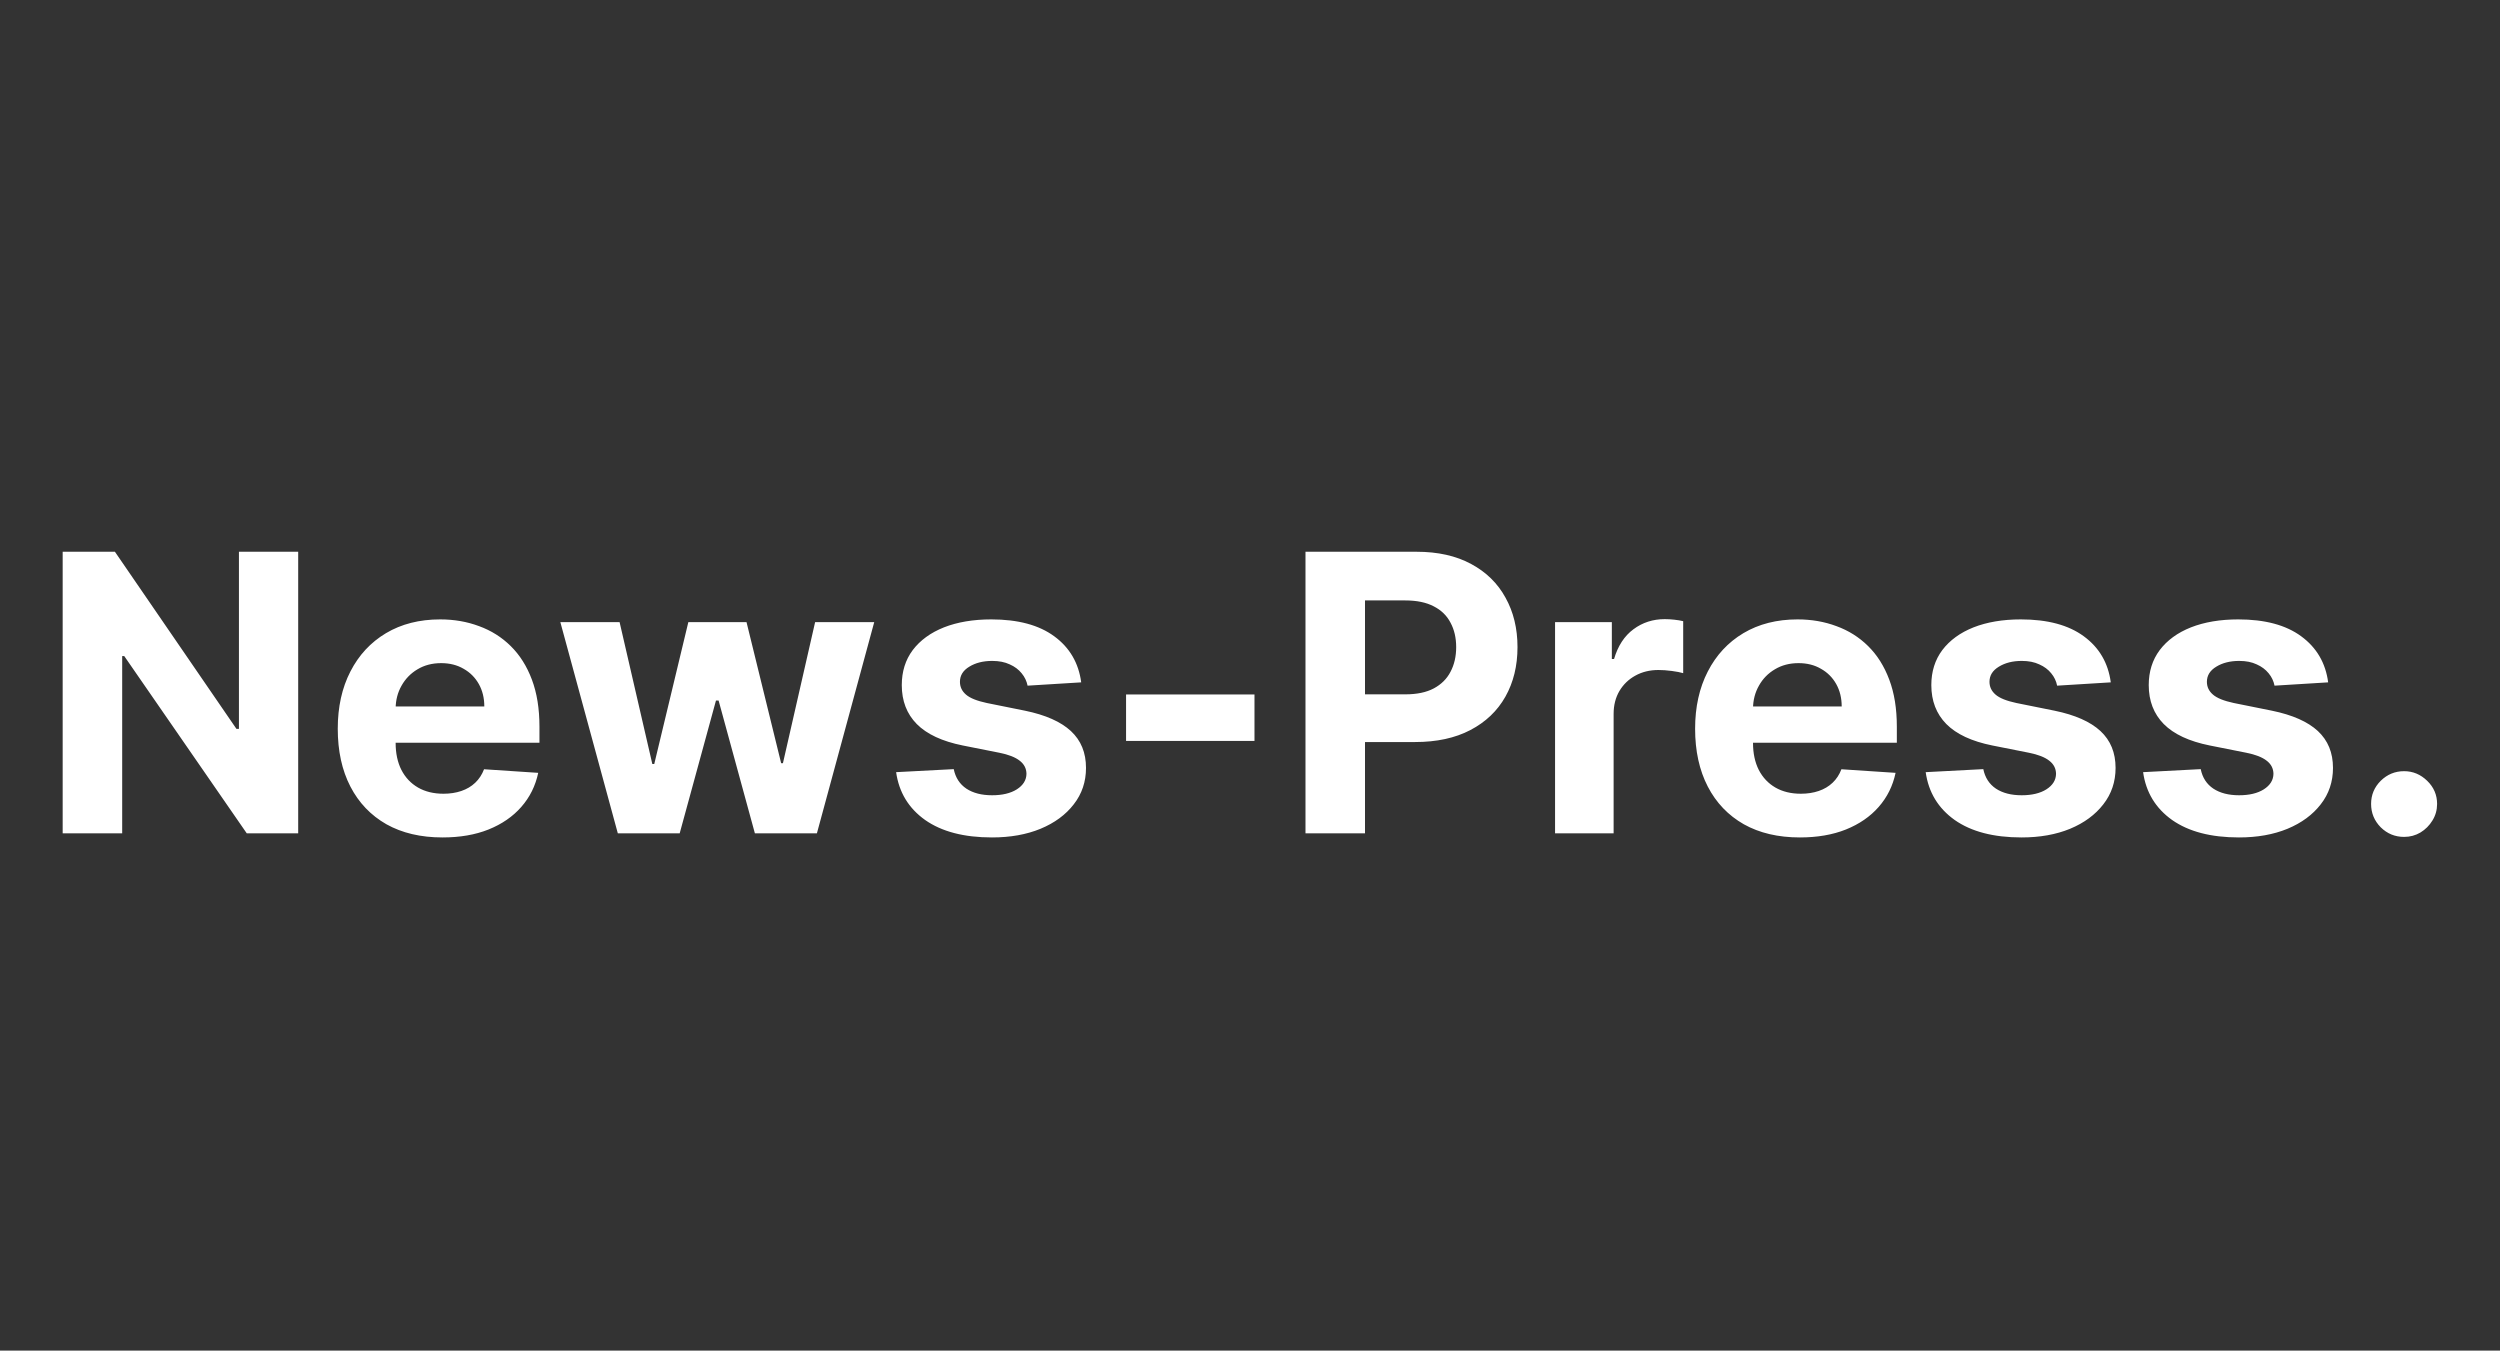 <svg xmlns="http://www.w3.org/2000/svg" width="87" height="47" viewBox="0 0 87 47" fill="none"><rect x="0" y="0" width="87" height="47" fill="#333333" stroke="none"/><path d="M10.377 19.201V29H8.587L4.324 22.832H4.252V29H2.181V19.201H3.999L8.228 25.364H8.315V19.201H10.377ZM15.399 29.143C14.643 29.143 13.993 28.99 13.447 28.684C12.905 28.375 12.487 27.938 12.194 27.373C11.9 26.805 11.754 26.134 11.754 25.359C11.754 24.603 11.9 23.939 12.194 23.368C12.487 22.797 12.9 22.352 13.433 22.034C13.969 21.715 14.597 21.555 15.318 21.555C15.803 21.555 16.254 21.633 16.672 21.79C17.093 21.943 17.46 22.174 17.773 22.483C18.088 22.793 18.334 23.182 18.51 23.651C18.685 24.116 18.773 24.662 18.773 25.287V25.847H12.567V24.584H16.854C16.854 24.29 16.79 24.03 16.663 23.804C16.535 23.577 16.358 23.4 16.132 23.273C15.908 23.142 15.648 23.077 15.352 23.077C15.042 23.077 14.768 23.148 14.529 23.292C14.293 23.432 14.108 23.622 13.974 23.861C13.84 24.097 13.771 24.36 13.768 24.651V25.852C13.768 26.215 13.835 26.529 13.969 26.794C14.106 27.059 14.299 27.263 14.548 27.407C14.797 27.55 15.092 27.622 15.433 27.622C15.659 27.622 15.867 27.59 16.055 27.526C16.243 27.462 16.404 27.367 16.538 27.239C16.672 27.112 16.774 26.955 16.845 26.77L18.73 26.895C18.634 27.348 18.438 27.743 18.141 28.081C17.848 28.416 17.468 28.678 17.002 28.866C16.54 29.051 16.006 29.143 15.399 29.143ZM21.5 29L19.5 21.651H21.562L22.701 26.588H22.768L23.954 21.651H25.979L27.184 26.56H27.246L28.366 21.651H30.423L28.428 29H26.27L25.007 24.378H24.916L23.653 29H21.5ZM37.626 23.746L35.76 23.861C35.728 23.702 35.659 23.558 35.554 23.431C35.449 23.3 35.31 23.196 35.138 23.12C34.968 23.04 34.766 23 34.53 23C34.214 23 33.948 23.067 33.731 23.201C33.514 23.332 33.406 23.507 33.406 23.727C33.406 23.903 33.476 24.051 33.616 24.172C33.756 24.294 33.997 24.391 34.339 24.464L35.669 24.732C36.383 24.879 36.916 25.115 37.267 25.44C37.618 25.766 37.793 26.193 37.793 26.723C37.793 27.204 37.651 27.627 37.367 27.99C37.087 28.354 36.701 28.638 36.209 28.842C35.721 29.043 35.158 29.143 34.52 29.143C33.547 29.143 32.772 28.941 32.195 28.536C31.621 28.128 31.284 27.573 31.185 26.871L33.19 26.766C33.251 27.062 33.398 27.289 33.63 27.445C33.863 27.598 34.161 27.675 34.525 27.675C34.882 27.675 35.169 27.606 35.386 27.469C35.606 27.328 35.718 27.148 35.721 26.928C35.718 26.743 35.64 26.592 35.487 26.474C35.334 26.352 35.098 26.26 34.779 26.196L33.506 25.943C32.788 25.799 32.254 25.55 31.903 25.196C31.555 24.842 31.382 24.391 31.382 23.842C31.382 23.37 31.509 22.963 31.764 22.622C32.023 22.281 32.385 22.017 32.85 21.832C33.319 21.648 33.868 21.555 34.496 21.555C35.425 21.555 36.155 21.751 36.688 22.143C37.224 22.536 37.536 23.07 37.626 23.746ZM43.656 24.168V25.785H39.187V24.168H43.656ZM45.431 29V19.201H49.297C50.04 19.201 50.673 19.343 51.196 19.627C51.719 19.907 52.118 20.298 52.392 20.799C52.67 21.297 52.809 21.871 52.809 22.521C52.809 23.172 52.668 23.746 52.388 24.244C52.107 24.742 51.7 25.129 51.167 25.407C50.638 25.684 49.997 25.823 49.244 25.823H46.78V24.163H48.909C49.308 24.163 49.636 24.094 49.895 23.957C50.156 23.817 50.351 23.624 50.478 23.378C50.609 23.129 50.675 22.844 50.675 22.521C50.675 22.196 50.609 21.912 50.478 21.67C50.351 21.424 50.156 21.234 49.895 21.101C49.633 20.963 49.301 20.895 48.9 20.895H47.502V29H45.431ZM54.116 29V21.651H56.092V22.933H56.169C56.303 22.477 56.528 22.132 56.843 21.899C57.159 21.663 57.523 21.546 57.934 21.546C58.036 21.546 58.146 21.552 58.264 21.565C58.382 21.577 58.486 21.595 58.575 21.617V23.426C58.48 23.397 58.347 23.372 58.178 23.349C58.009 23.327 57.855 23.316 57.714 23.316C57.414 23.316 57.146 23.381 56.91 23.512C56.677 23.64 56.492 23.818 56.355 24.048C56.221 24.277 56.154 24.542 56.154 24.842V29H54.116ZM62.636 29.143C61.88 29.143 61.23 28.99 60.684 28.684C60.142 28.375 59.724 27.938 59.431 27.373C59.137 26.805 58.99 26.134 58.99 25.359C58.99 24.603 59.137 23.939 59.431 23.368C59.724 22.797 60.137 22.352 60.67 22.034C61.206 21.715 61.834 21.555 62.555 21.555C63.04 21.555 63.491 21.633 63.909 21.79C64.33 21.943 64.697 22.174 65.01 22.483C65.325 22.793 65.571 23.182 65.746 23.651C65.922 24.116 66.01 24.662 66.01 25.287V25.847H59.804V24.584H64.091C64.091 24.29 64.027 24.03 63.9 23.804C63.772 23.577 63.595 23.4 63.368 23.273C63.145 23.142 62.885 23.077 62.589 23.077C62.279 23.077 62.005 23.148 61.766 23.292C61.529 23.432 61.344 23.622 61.211 23.861C61.077 24.097 61.008 24.36 61.005 24.651V25.852C61.005 26.215 61.072 26.529 61.206 26.794C61.343 27.059 61.536 27.263 61.785 27.407C62.033 27.55 62.328 27.622 62.67 27.622C62.896 27.622 63.104 27.59 63.292 27.526C63.48 27.462 63.641 27.367 63.775 27.239C63.909 27.112 64.011 26.955 64.081 26.77L65.966 26.895C65.871 27.348 65.675 27.743 65.378 28.081C65.085 28.416 64.705 28.678 64.239 28.866C63.777 29.051 63.242 29.143 62.636 29.143ZM73.455 23.746L71.588 23.861C71.557 23.702 71.488 23.558 71.383 23.431C71.278 23.3 71.139 23.196 70.966 23.12C70.797 23.04 70.595 23 70.359 23C70.043 23 69.777 23.067 69.56 23.201C69.343 23.332 69.234 23.507 69.234 23.727C69.234 23.903 69.305 24.051 69.445 24.172C69.585 24.294 69.826 24.391 70.168 24.464L71.498 24.732C72.212 24.879 72.745 25.115 73.096 25.44C73.447 25.766 73.622 26.193 73.622 26.723C73.622 27.204 73.48 27.627 73.196 27.99C72.915 28.354 72.529 28.638 72.038 28.842C71.55 29.043 70.987 29.143 70.349 29.143C69.376 29.143 68.601 28.941 68.024 28.536C67.45 28.128 67.113 27.573 67.014 26.871L69.019 26.766C69.08 27.062 69.227 27.289 69.459 27.445C69.692 27.598 69.99 27.675 70.354 27.675C70.711 27.675 70.998 27.606 71.215 27.469C71.435 27.328 71.547 27.148 71.55 26.928C71.547 26.743 71.469 26.592 71.316 26.474C71.163 26.352 70.927 26.26 70.608 26.196L69.335 25.943C68.617 25.799 68.083 25.55 67.732 25.196C67.384 24.842 67.21 24.391 67.21 23.842C67.21 23.37 67.338 22.963 67.593 22.622C67.852 22.281 68.214 22.017 68.679 21.832C69.148 21.648 69.697 21.555 70.325 21.555C71.254 21.555 71.984 21.751 72.517 22.143C73.053 22.536 73.365 23.07 73.455 23.746ZM81.02 23.746L79.154 23.861C79.122 23.702 79.054 23.558 78.949 23.431C78.843 23.3 78.704 23.196 78.532 23.12C78.363 23.04 78.161 23 77.925 23C77.609 23 77.343 23.067 77.126 23.201C76.909 23.332 76.8 23.507 76.8 23.727C76.8 23.903 76.87 24.051 77.011 24.172C77.151 24.294 77.392 24.391 77.733 24.464L79.063 24.732C79.778 24.879 80.311 25.115 80.662 25.44C81.012 25.766 81.188 26.193 81.188 26.723C81.188 27.204 81.046 27.627 80.762 27.99C80.481 28.354 80.095 28.638 79.604 28.842C79.116 29.043 78.553 29.143 77.915 29.143C76.942 29.143 76.167 28.941 75.59 28.536C75.016 28.128 74.679 27.573 74.58 26.871L76.585 26.766C76.645 27.062 76.792 27.289 77.025 27.445C77.258 27.598 77.556 27.675 77.92 27.675C78.277 27.675 78.564 27.606 78.781 27.469C79.001 27.328 79.113 27.148 79.116 26.928C79.113 26.743 79.035 26.592 78.882 26.474C78.728 26.352 78.492 26.26 78.173 26.196L76.901 25.943C76.183 25.799 75.649 25.55 75.298 25.196C74.95 24.842 74.776 24.391 74.776 23.842C74.776 23.37 74.904 22.963 75.159 22.622C75.418 22.281 75.779 22.017 76.245 21.832C76.714 21.648 77.263 21.555 77.891 21.555C78.819 21.555 79.55 21.751 80.082 22.143C80.618 22.536 80.931 23.07 81.02 23.746ZM83.663 29.124C83.347 29.124 83.076 29.013 82.849 28.79C82.626 28.563 82.514 28.292 82.514 27.976C82.514 27.663 82.626 27.395 82.849 27.172C83.076 26.949 83.347 26.837 83.663 26.837C83.969 26.837 84.237 26.949 84.466 27.172C84.696 27.395 84.811 27.663 84.811 27.976C84.811 28.187 84.757 28.38 84.648 28.555C84.543 28.727 84.404 28.866 84.232 28.971C84.06 29.073 83.87 29.124 83.663 29.124Z" fill="white"></path></svg>